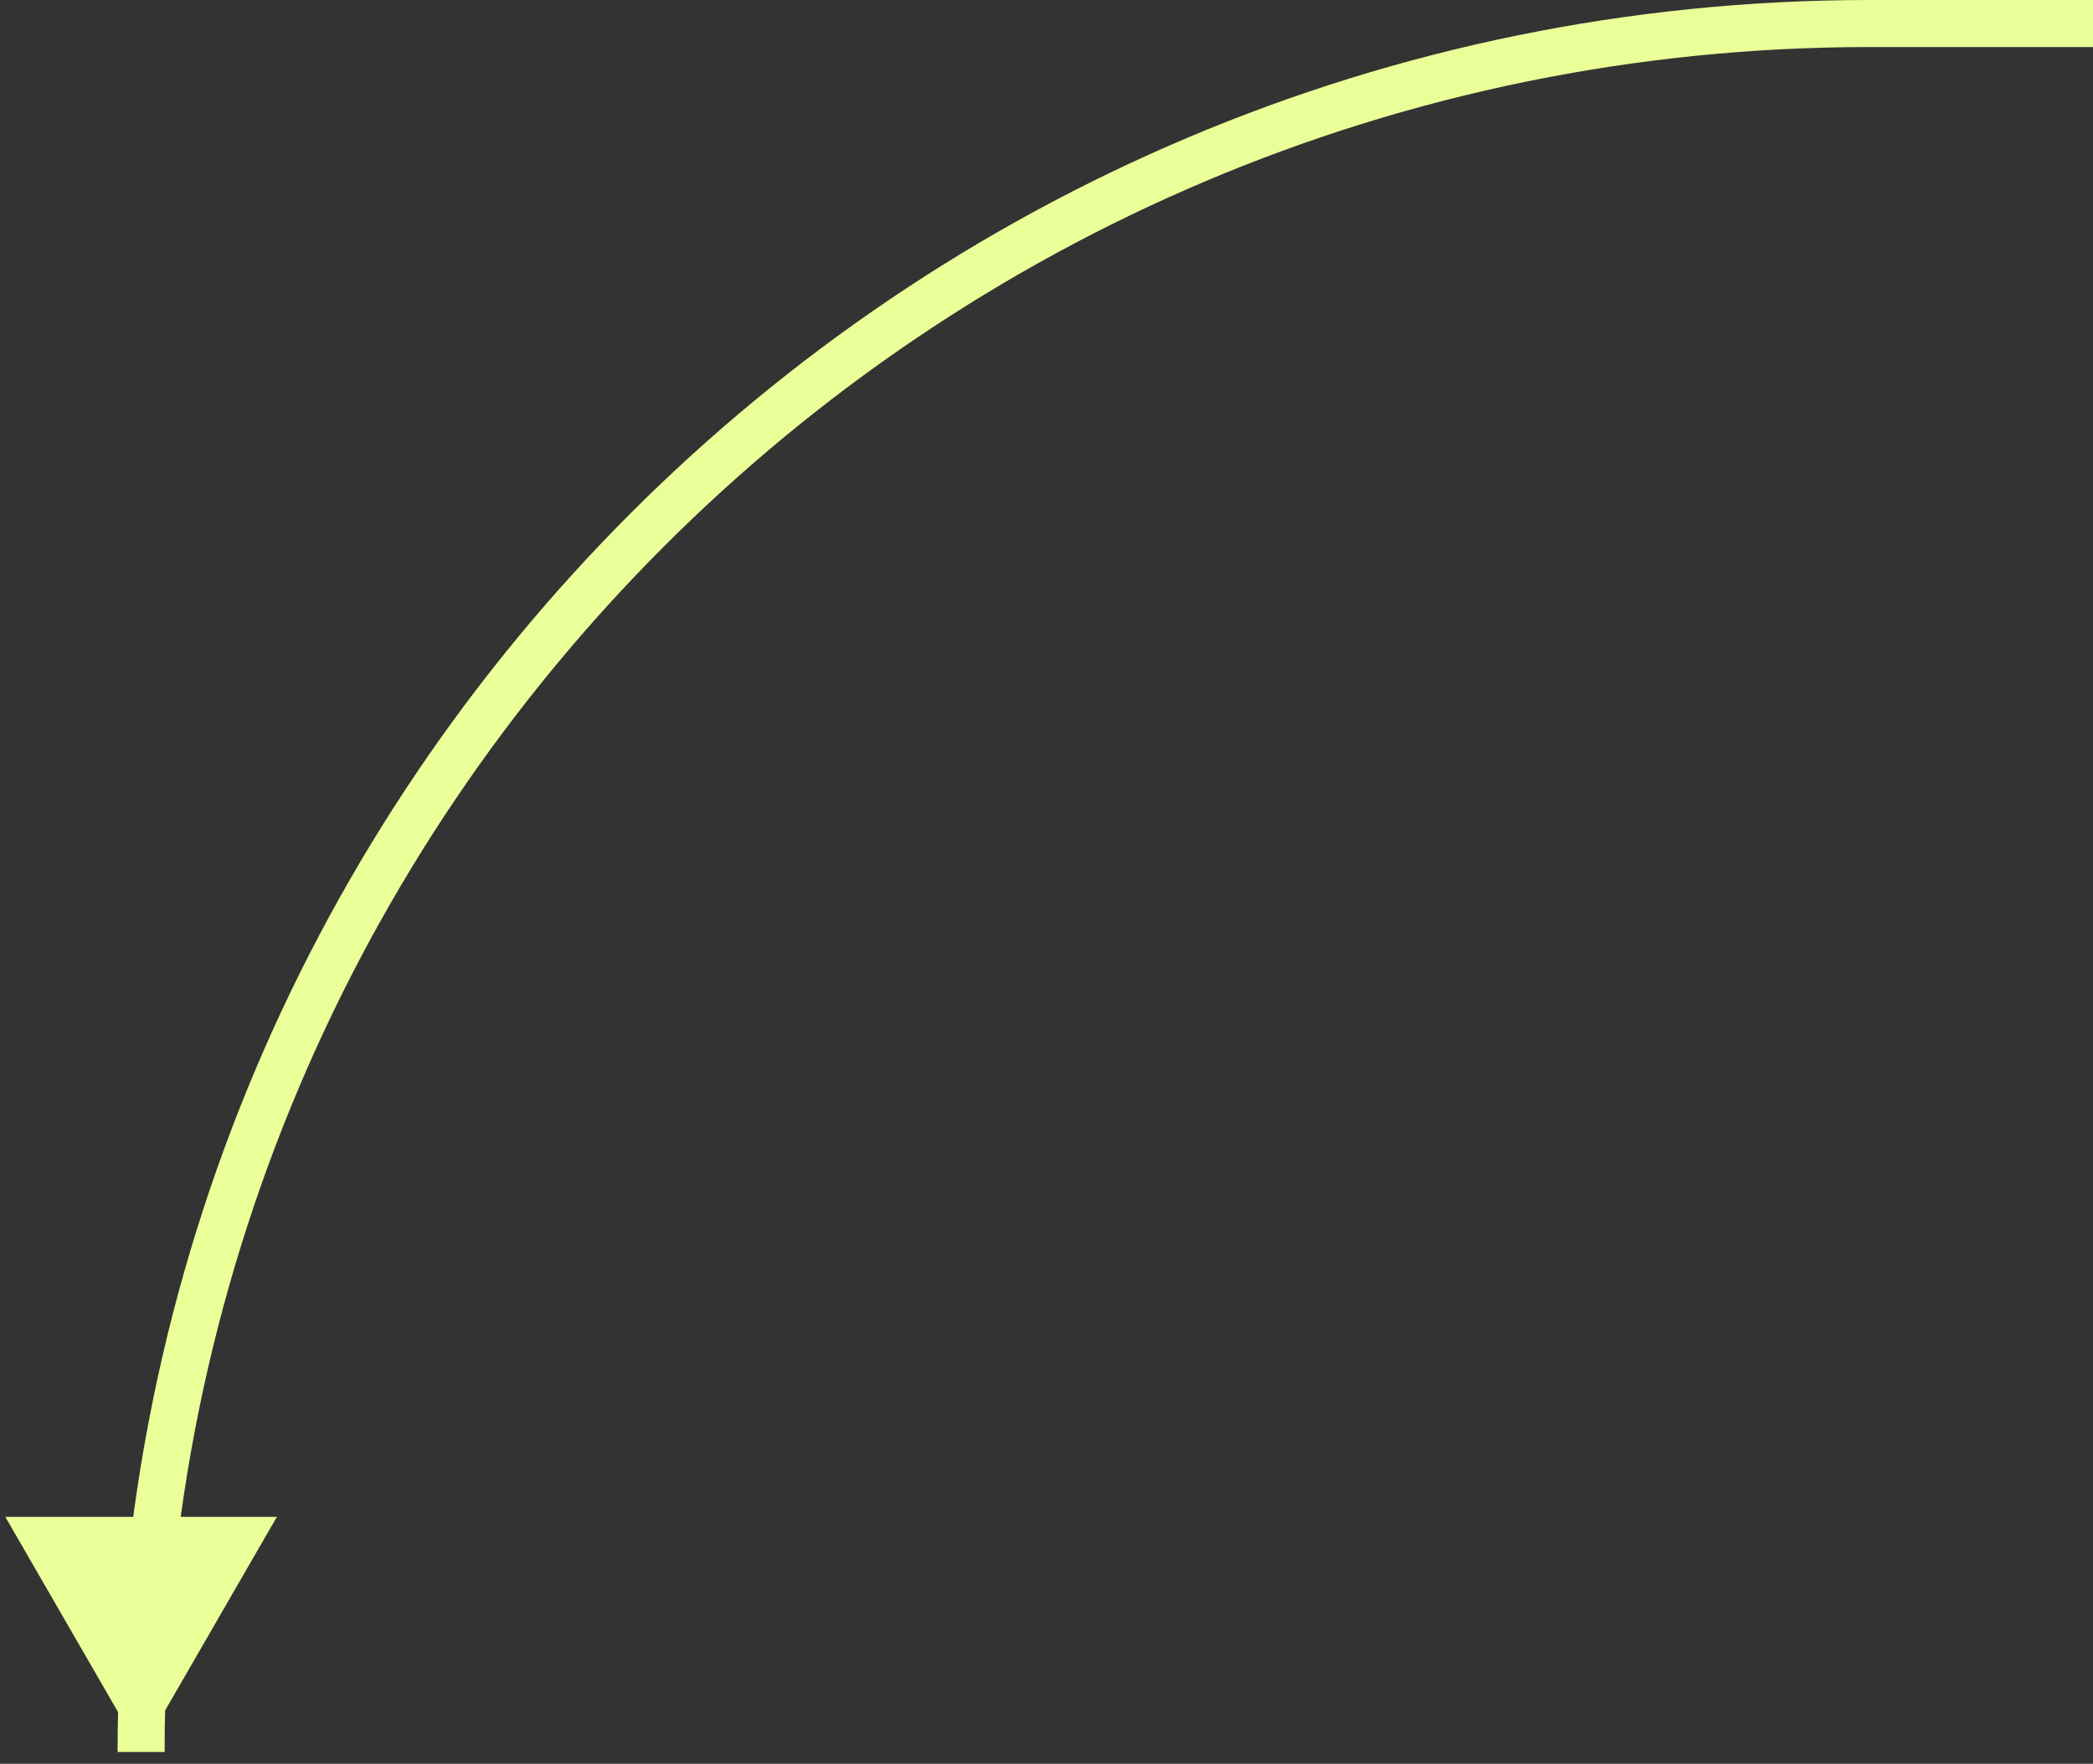 <?xml version="1.0" encoding="UTF-8"?> <svg xmlns="http://www.w3.org/2000/svg" width="89" height="75" viewBox="0 0 89 75" fill="none"><rect x="0" y="0" width="89" height="75" fill="#333333" stroke="none"/><path d="M6 74.5L0.226 64.5H11.774L6 74.5ZM89 1V2H79.5V1V0H89V1ZM79.5 1V2C39.459 2 7 34.459 7 74.5H6H5C5 33.355 38.355 0 79.5 0V1Z" fill="#EAFF98"></path></svg> 